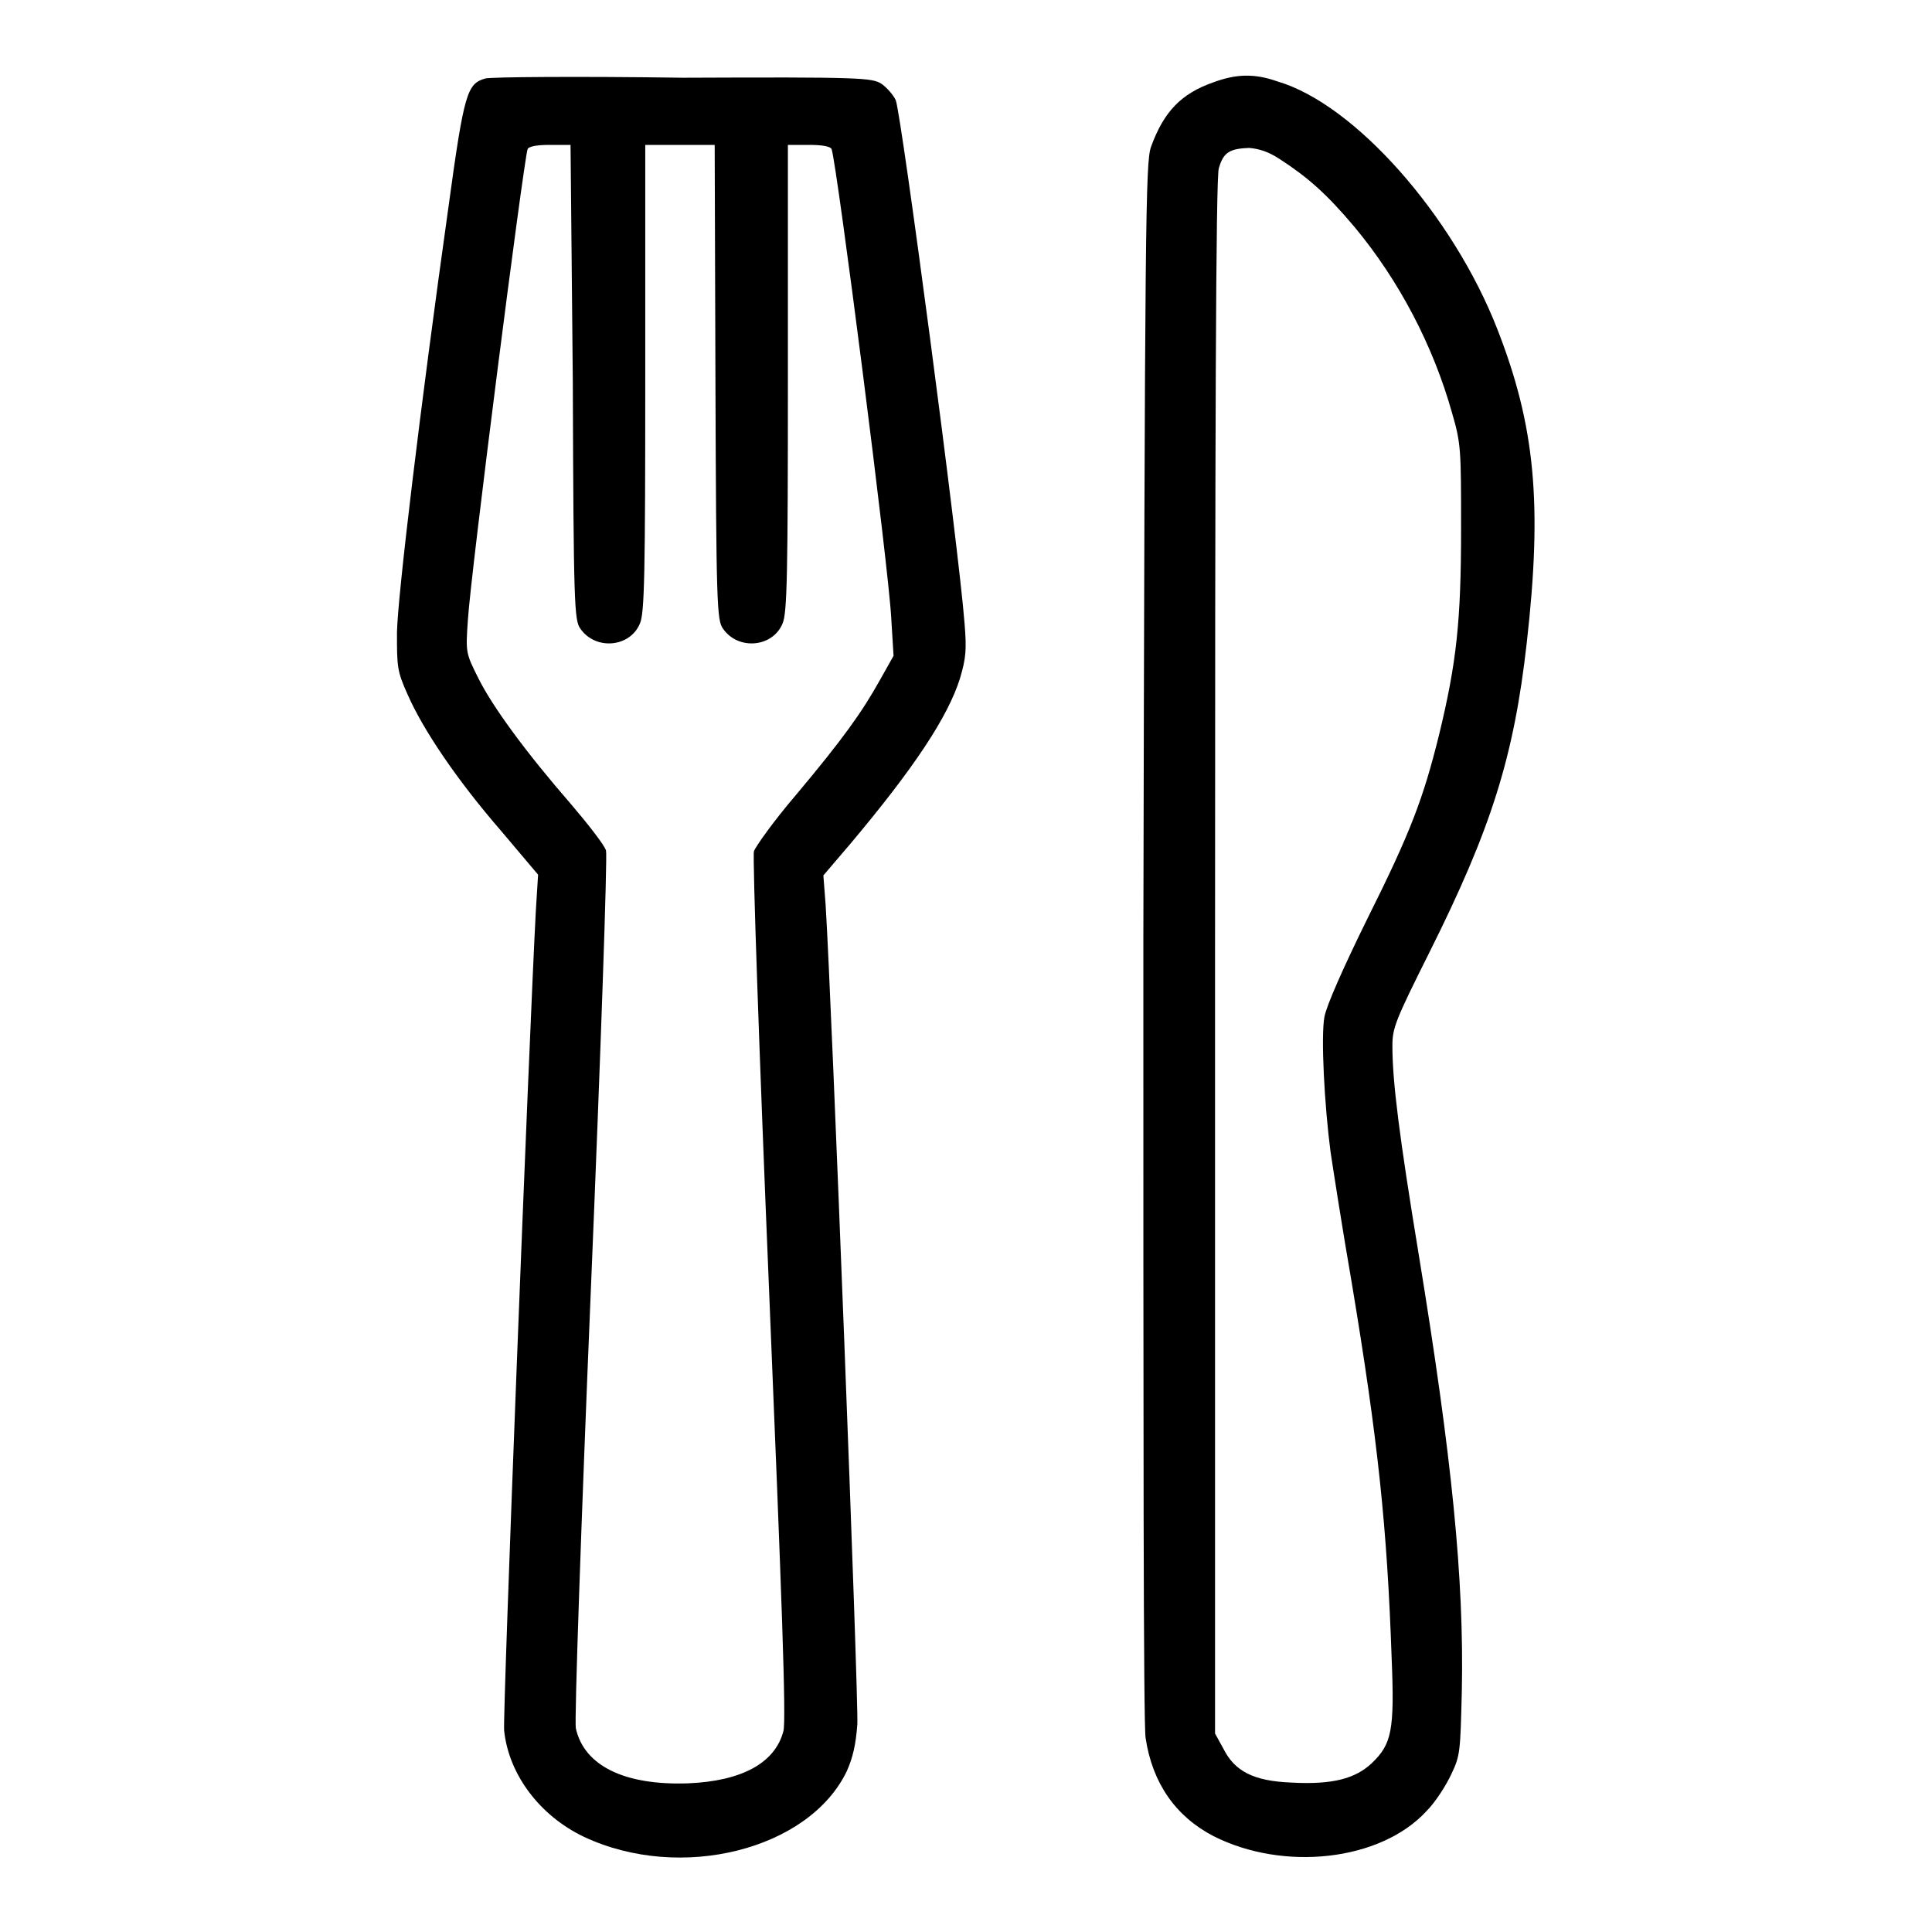 <?xml version="1.0" encoding="utf-8"?>
<!-- Svg Vector Icons : http://www.onlinewebfonts.com/icon -->
<!DOCTYPE svg PUBLIC "-//W3C//DTD SVG 1.1//EN" "http://www.w3.org/Graphics/SVG/1.1/DTD/svg11.dtd">
<svg version="1.1" xmlns="http://www.w3.org/2000/svg" xmlns:xlink="http://www.w3.org/1999/xlink" x="0px" y="0px" viewBox="0 0 256 256" enable-background="new 0 0 256 256" xml:space="preserve">
<g><g><g><path fill="#000000" d="M64.3,10.4c-2.4,0.7-2.8,1.8-4.9,17.2c-3.7,26.3-6.7,51.3-6.8,56.2c0,4.5,0,5.1,1.4,8.2c2,4.6,6.5,11.3,12.4,18.1l4.9,5.8l-0.3,4.8c-0.9,17-4.4,106.3-4.2,108.6c0.6,5.8,4.7,11.3,10.6,14.1c12.8,6,29.8,1.7,34.8-8.7c0.8-1.8,1.2-3.5,1.4-6.2c0.2-3.1-3.4-95.9-4.2-108.6l-0.3-3.9l3.5-4.1c8.5-10.1,13-16.9,14.6-22c0.8-2.7,0.9-3.8,0.6-7.4c-0.8-10.3-8.3-66.9-9.1-69.2c-0.3-0.7-1.2-1.7-1.9-2.2c-1.3-0.8-2.7-0.9-26.3-0.8C76.6,10.1,64.9,10.2,64.3,10.4z M75.9,50.6c0.1,29.6,0.2,31.6,1,32.7c2,2.9,6.6,2.5,7.9-0.7c0.6-1.4,0.7-6.5,0.7-32.6V19.2h4.6h4.6l0.1,31.4c0.1,29.6,0.2,31.6,1,32.7c2,2.9,6.6,2.5,7.9-0.7c0.6-1.4,0.7-6.5,0.7-32.5V19.2h2.8c1.8,0,2.9,0.2,3,0.6c0.7,2,7.6,55.7,7.9,62.2l0.3,4.9l-1.8,3.2c-2.4,4.3-4.9,7.8-11.1,15.2c-3,3.5-5.4,6.9-5.6,7.5c-0.2,0.6,0.7,26.8,2,58c1.7,41.1,2.3,57.3,1.9,58.6c-1.1,4.2-5.5,6.6-12.6,6.9c-8.4,0.3-13.8-2.3-14.9-7.3c-0.2-0.9,0.7-27.1,2-58.3c1.3-31.2,2.2-57.3,2-58c-0.2-0.7-2.3-3.4-4.6-6.1c-6-6.9-10.4-12.9-12.3-16.7c-1.7-3.4-1.7-3.4-1.4-7.8c0.4-6.3,7.3-60.2,7.9-62.3c0.1-0.4,1.2-0.6,2.9-0.6h2.8L75.9,50.6z"/><path fill="#000000" d="M160.8,10.9c-4.3,1.5-6.6,3.9-8.3,8.6c-0.7,2.1-0.8,9.3-1,105.1c0,64.5,0,103.9,0.3,105.7c0.9,6,4,10.4,9,13c9.3,4.7,22.1,3.3,28.2-3.3c1.2-1.2,2.6-3.4,3.3-4.9c1.2-2.5,1.2-3,1.4-11.1c0.3-14.8-1.3-30.8-5.7-57.7c-2.6-15.8-3.5-23-3.5-27.7c0-2.4,0.4-3.4,4.9-12.4c8.2-16.4,11.2-25.9,12.9-41c2.1-18.5,1.1-28.8-3.9-41.6c-5.9-15.1-18.9-29.8-29.1-32.8C166.2,9.7,163.8,9.8,160.8,10.9z M169.6,21.1c3.7,2.4,6.2,4.6,9.9,9c5.9,7.1,10.4,15.7,12.9,24.6c1.2,4.1,1.2,4.9,1.2,15.4c0,12.2-0.6,17.7-2.9,27.2c-2.1,8.5-3.8,13-9.5,24.4c-3.3,6.7-5.4,11.5-5.7,13c-0.5,2.6,0,11.8,0.8,17.9c0.3,2,1.5,9.8,2.8,17.3c3.5,21,4.7,32.5,5.3,49.8c0.4,9.6,0,11.4-2.6,13.9c-2.2,2.1-5.3,2.9-10.7,2.6c-5-0.2-7.5-1.5-9-4.5l-1.1-2V126.8c0-69.3,0.1-103.4,0.5-104.5c0.6-2.1,1.4-2.6,4-2.7C166.8,19.7,168.1,20.1,169.6,21.1z"/></g></g></g>
</svg>
